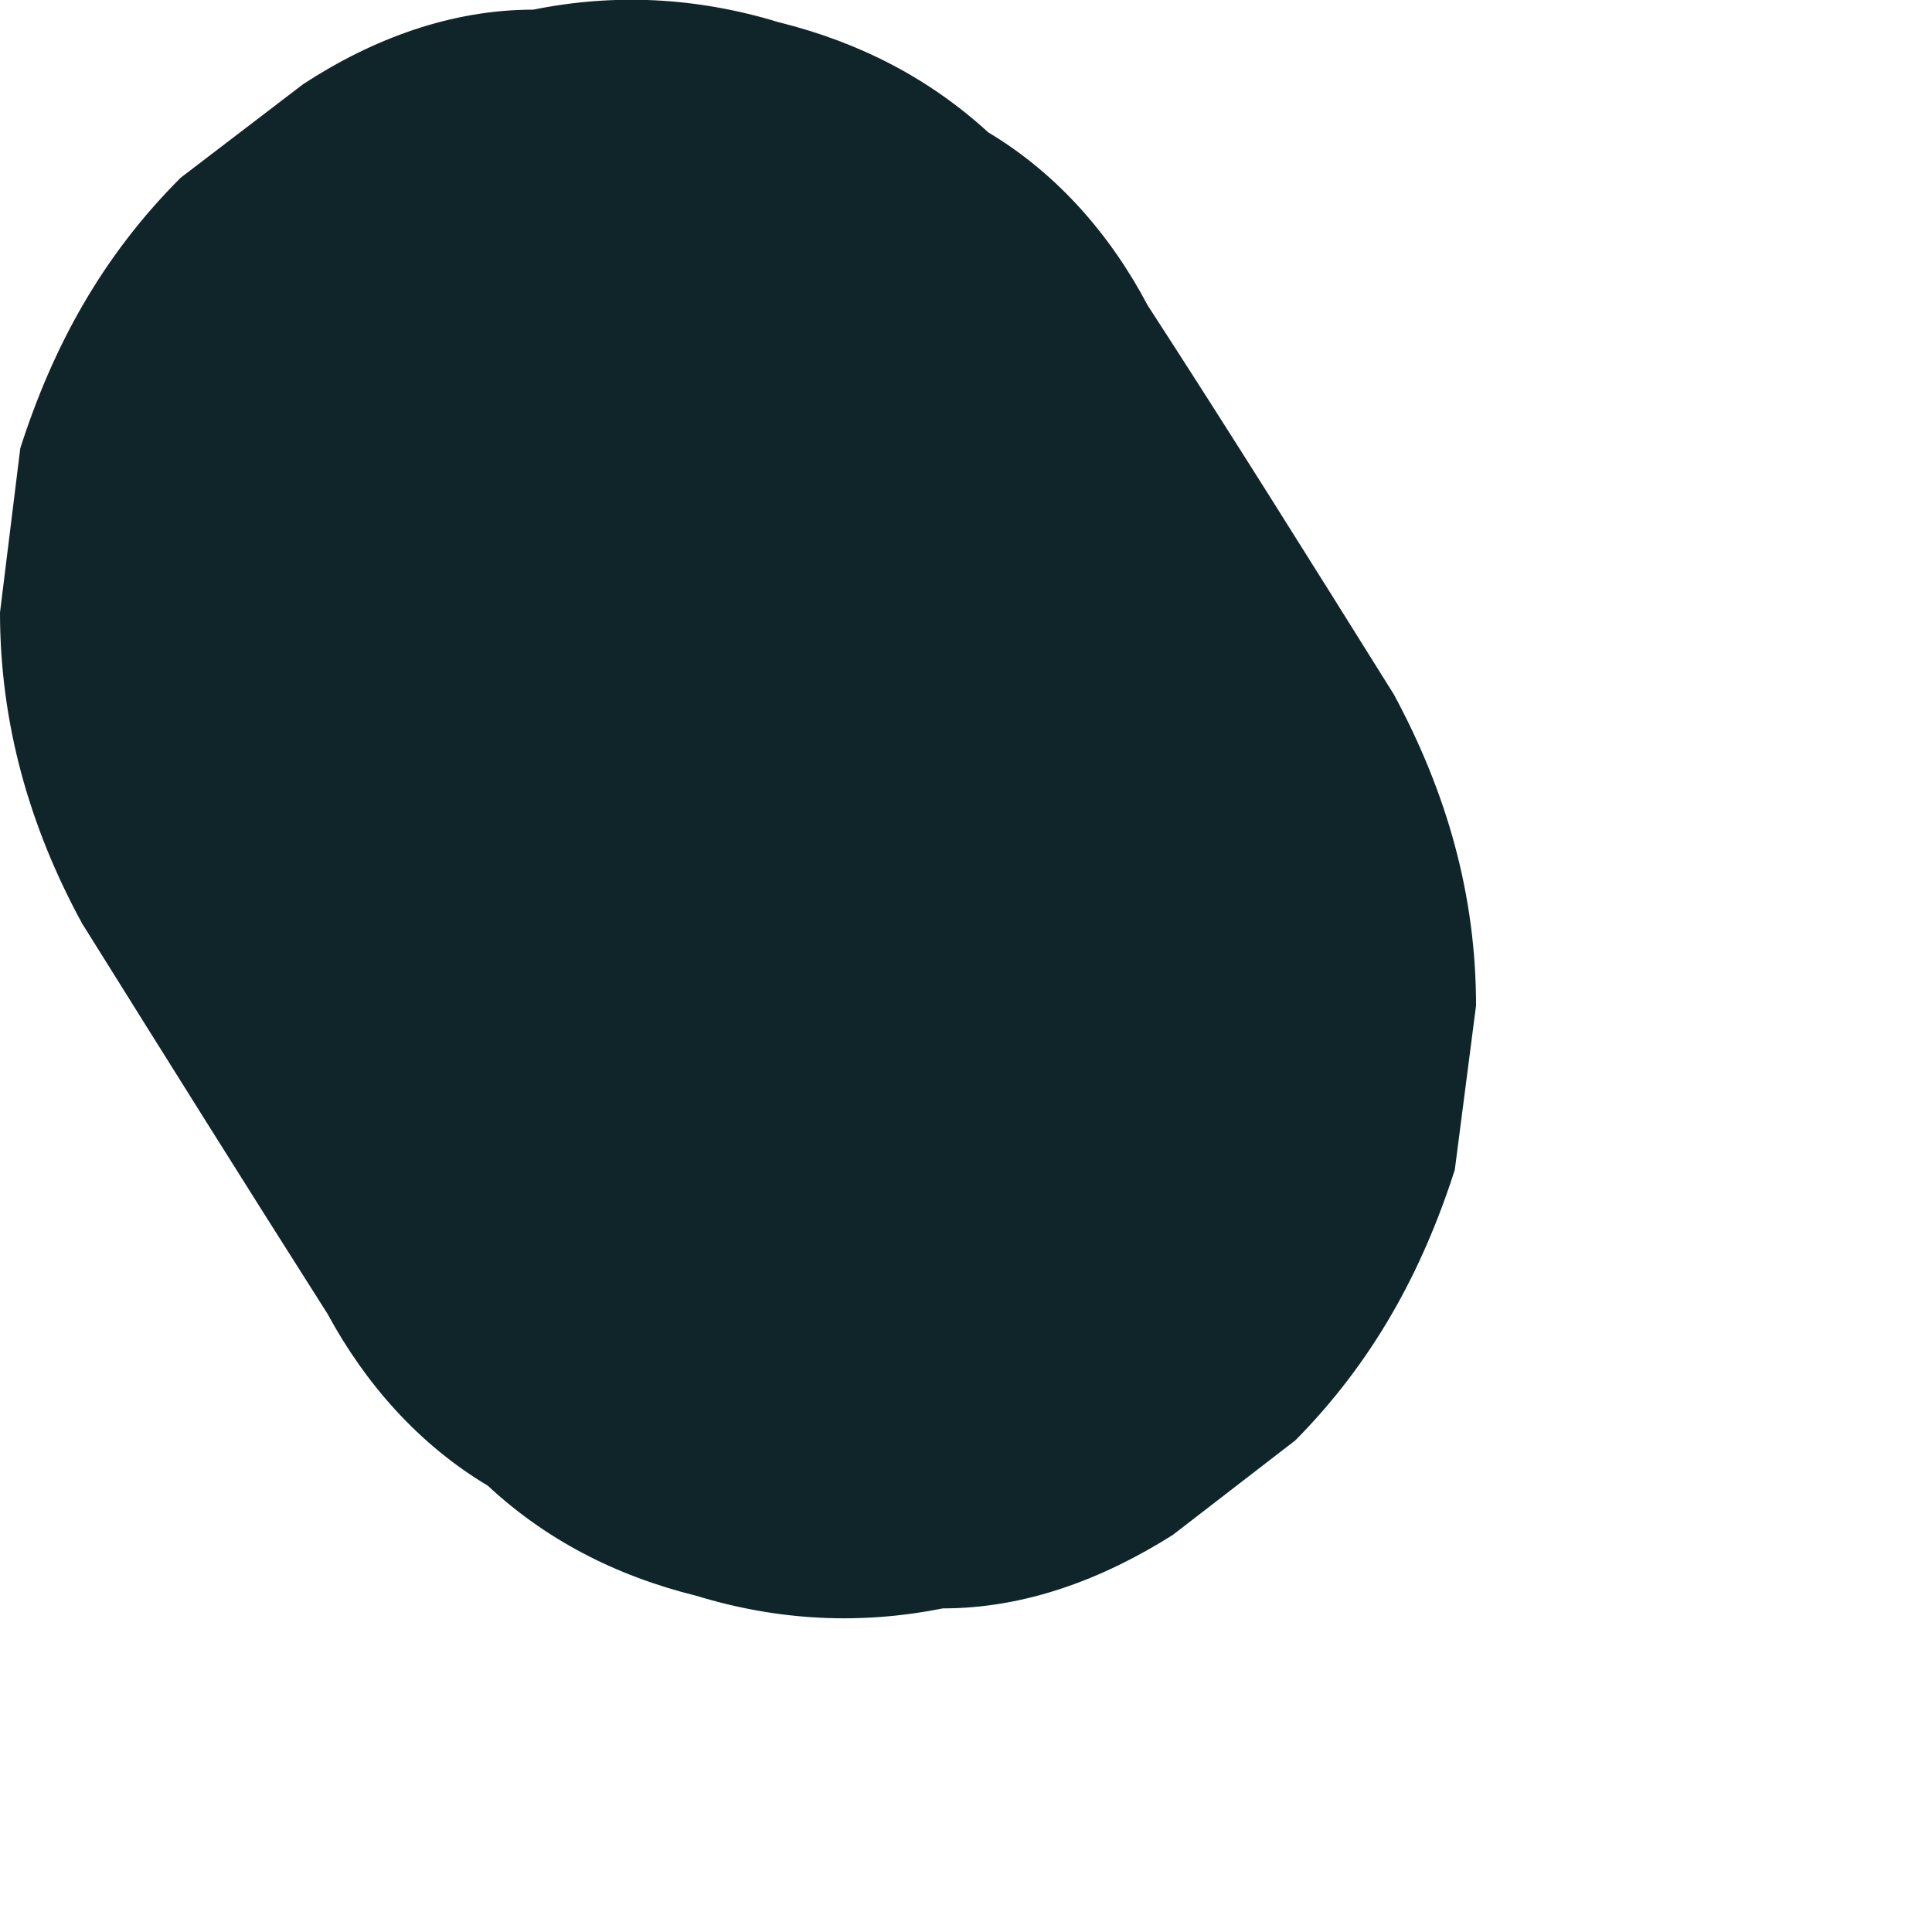 <?xml version="1.0" encoding="utf-8"?>
<svg xmlns="http://www.w3.org/2000/svg" fill="none" height="100%" overflow="visible" preserveAspectRatio="none" style="display: block;" viewBox="0 0 2 2" width="100%">
<path d="M0.085 0.956C0.17 1.092 0.255 1.228 0.339 1.36C0.378 1.432 0.433 1.495 0.505 1.538C0.564 1.593 0.636 1.631 0.721 1.652C0.806 1.678 0.891 1.682 0.976 1.665C1.061 1.665 1.141 1.635 1.214 1.589L1.341 1.491C1.421 1.41 1.472 1.317 1.506 1.211L1.528 1.041C1.528 0.927 1.498 0.821 1.443 0.719C1.358 0.583 1.273 0.447 1.188 0.316C1.15 0.244 1.095 0.18 1.023 0.137C0.963 0.082 0.891 0.044 0.806 0.023C0.721 -0.003 0.636 -0.007 0.552 0.01C0.467 0.01 0.386 0.04 0.314 0.087L0.187 0.184C0.106 0.265 0.055 0.358 0.021 0.464L0 0.634C0 0.748 0.03 0.855 0.085 0.956Z" fill="#10252A" id="Vector"/>
</svg>